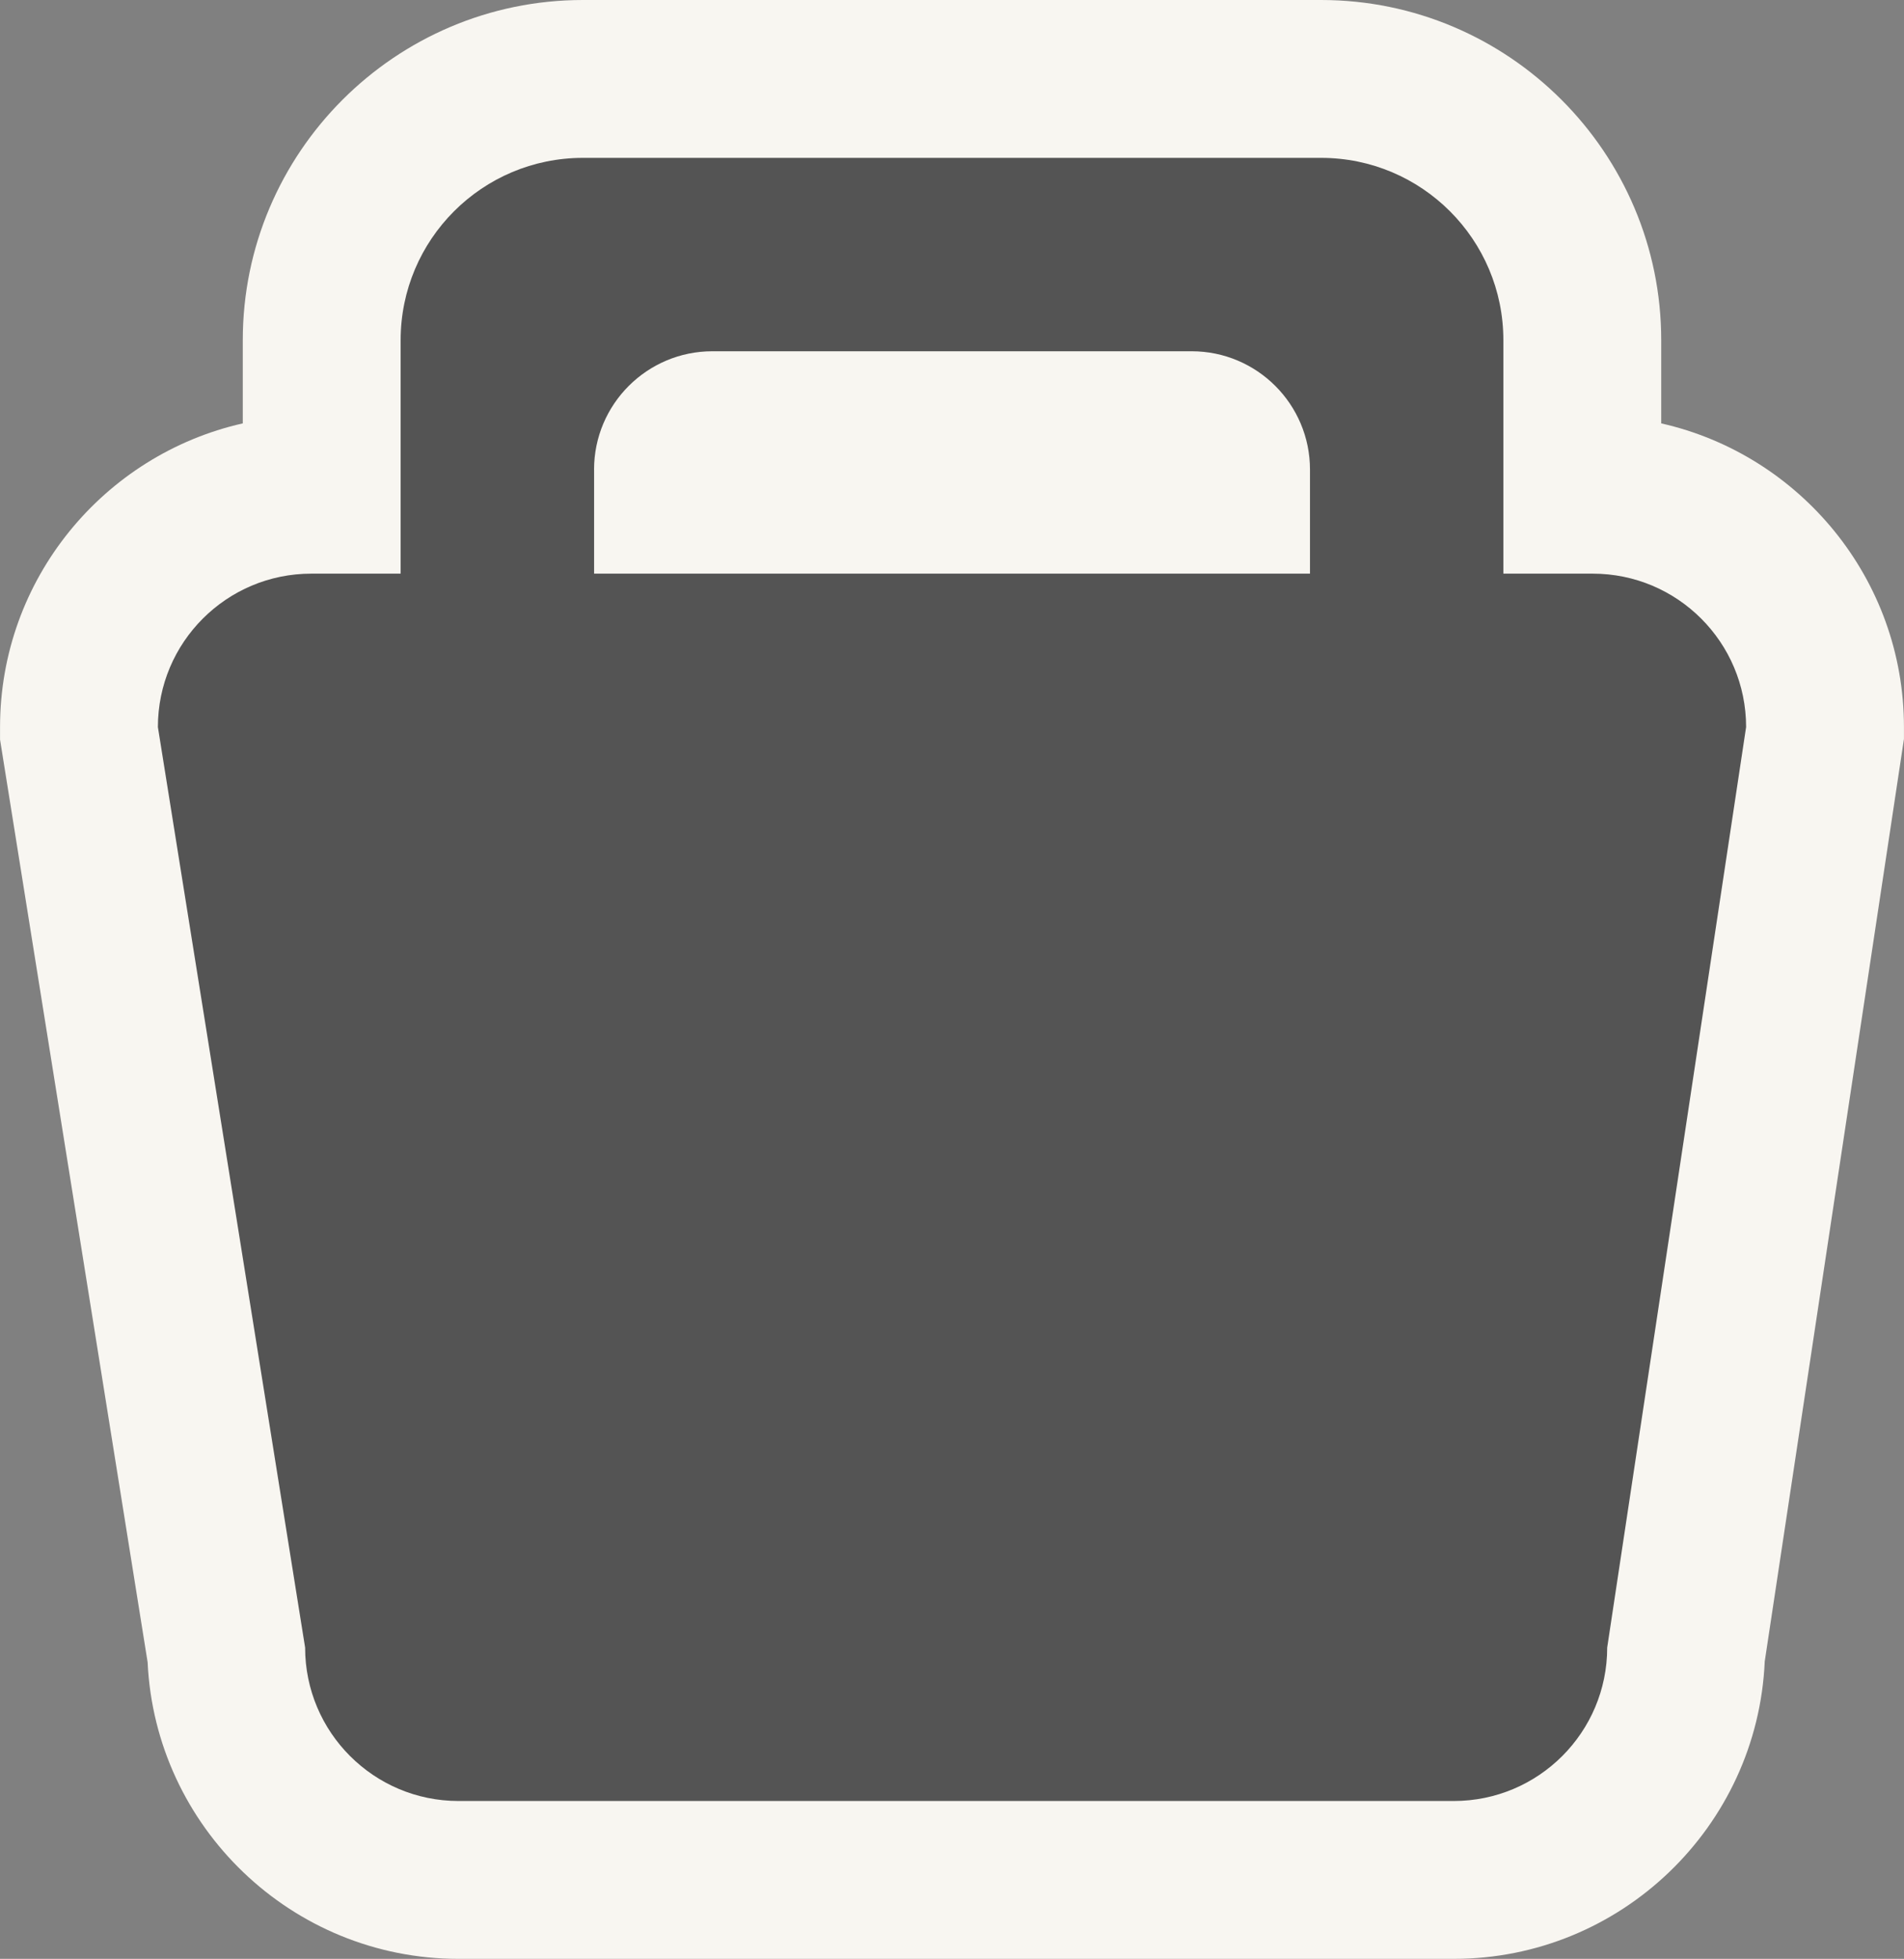 <?xml version="1.0" encoding="UTF-8" standalone="no"?><svg xmlns="http://www.w3.org/2000/svg" xmlns:xlink="http://www.w3.org/1999/xlink" fill="#000000" height="440.5" preserveAspectRatio="xMidYMid meet" version="1" viewBox="35.9 42.0 428.2 440.5" width="428.2" zoomAndPan="magnify"><rect x="35.9" y="42.0" width="428.2" height="440.5" fill="#808080" stroke="none"/><g id="change1_1"><path d="M409.5,137.21V118.5c0-42.18-34.32-76.5-76.5-76.5H167c-42.18,0-76.5,34.32-76.5,76.5v18.71 c-31.21,7.04-54.59,34.98-54.59,68.29v2.82L69.1,415.8c1.73,37.07,32.43,66.7,69.92,66.7h223.83c37.55,0,68.3-29.72,69.93-66.88 l31.31-207.45v-2.66C464.09,172.19,440.71,144.25,409.5,137.21z" fill="#f8f6f1"/></g><g id="change2_1"><path d="M394.09,171H374v-52.5c0-22.64-18.36-41-41-41H167c-22.64,0-41,18.36-41,41V171h-20.09 c-19.05,0-34.5,15.45-34.5,34.5l33.11,207c0,19.05,15.45,34.5,34.5,34.5h223.83c19.05,0,34.5-15.45,34.5-34.5l31.24-207 C428.59,186.45,413.15,171,394.09,171z M169.5,147.61c0-14.7,11.92-26.62,26.62-26.62h107.77c14.7,0,26.62,11.92,26.62,26.62V171 h-161V147.61z" fill="#545454"/></g></svg>